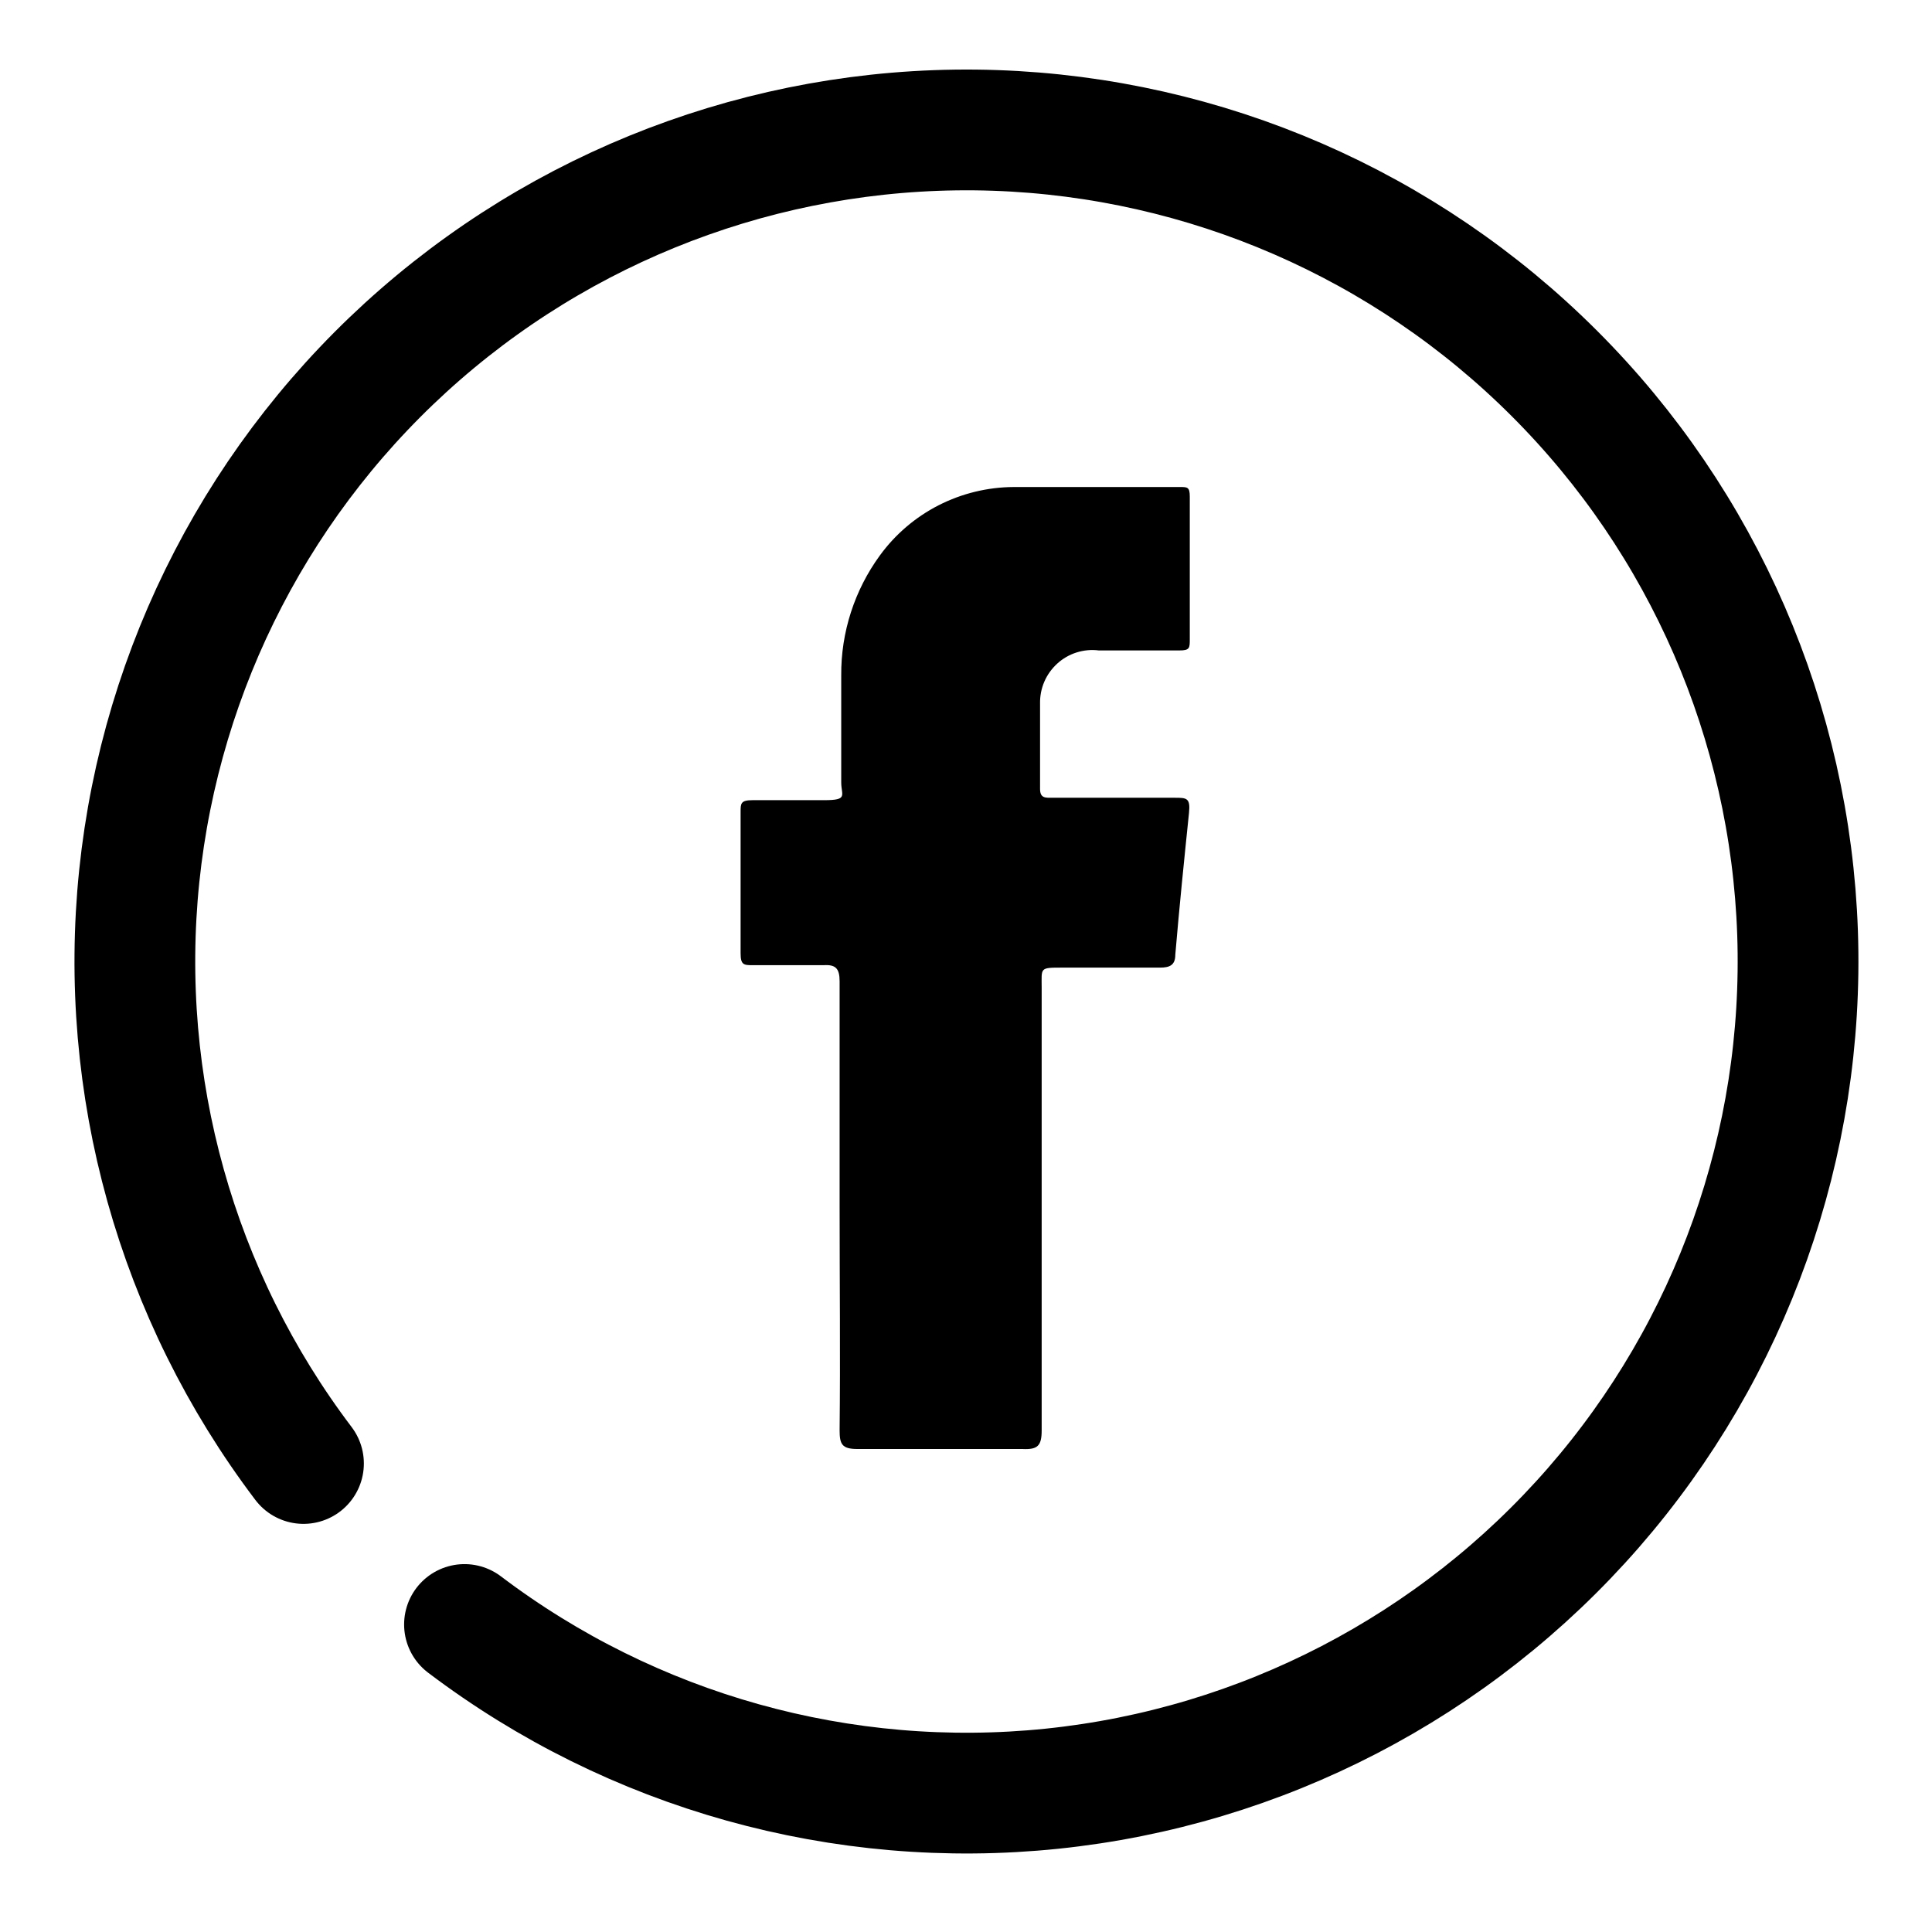 <svg width="24" height="24" viewBox="0 0 24 24" fill="none" xmlns="http://www.w3.org/2000/svg">
<path fill-rule="evenodd" clip-rule="evenodd" d="M10.43 14.99C10.43 14.06 10.43 13.12 10.43 12.19C10.43 12.03 10.38 11.98 10.23 11.99H9.36C9.24 11.99 9.2 11.99 9.2 11.84C9.2 11.26 9.2 10.67 9.2 10.09C9.2 9.98 9.2 9.94 9.35 9.94C9.65 9.94 9.94 9.94 10.24 9.94C10.54 9.94 10.45 9.88 10.45 9.72C10.45 9.28 10.45 8.84 10.45 8.39C10.446 7.855 10.615 7.332 10.93 6.9C11.121 6.638 11.37 6.425 11.659 6.277C11.947 6.13 12.266 6.052 12.59 6.05C13.28 6.05 13.97 6.05 14.66 6.05C14.75 6.05 14.78 6.05 14.78 6.17V7.94C14.78 8.05 14.78 8.08 14.65 8.08H13.65C13.557 8.068 13.463 8.077 13.374 8.105C13.285 8.133 13.203 8.18 13.134 8.243C13.065 8.306 13.01 8.382 12.973 8.468C12.936 8.554 12.918 8.647 12.92 8.74C12.92 9.09 12.92 9.45 12.92 9.8C12.92 9.92 12.99 9.91 13.08 9.91H14.59C14.74 9.91 14.79 9.91 14.77 10.1C14.71 10.68 14.65 11.27 14.6 11.86C14.6 11.99 14.53 12.02 14.41 12.02H13.2C12.91 12.02 12.94 12.02 12.94 12.27C12.94 14.1 12.94 15.93 12.94 17.77C12.94 17.96 12.89 18.01 12.7 18C12.02 18 11.34 18 10.65 18C10.46 18 10.43 17.94 10.43 17.77C10.44 16.84 10.43 15.92 10.43 14.99Z" fill="black"/>
<path d="M3.77 18.18C2.19 16.094 1.461 13.485 1.73 10.882C2 8.279 3.247 5.875 5.22 4.156C7.193 2.437 9.745 1.531 12.36 1.62C14.976 1.71 17.46 2.789 19.31 4.64C21.161 6.49 22.24 8.974 22.33 11.59C22.419 14.205 21.513 16.757 19.794 18.73C18.075 20.703 15.671 21.951 13.068 22.22C10.465 22.489 7.856 21.76 5.77 20.18" stroke="black" stroke-width="1.5" stroke-linecap="round" stroke-linejoin="round"/>
</svg>
